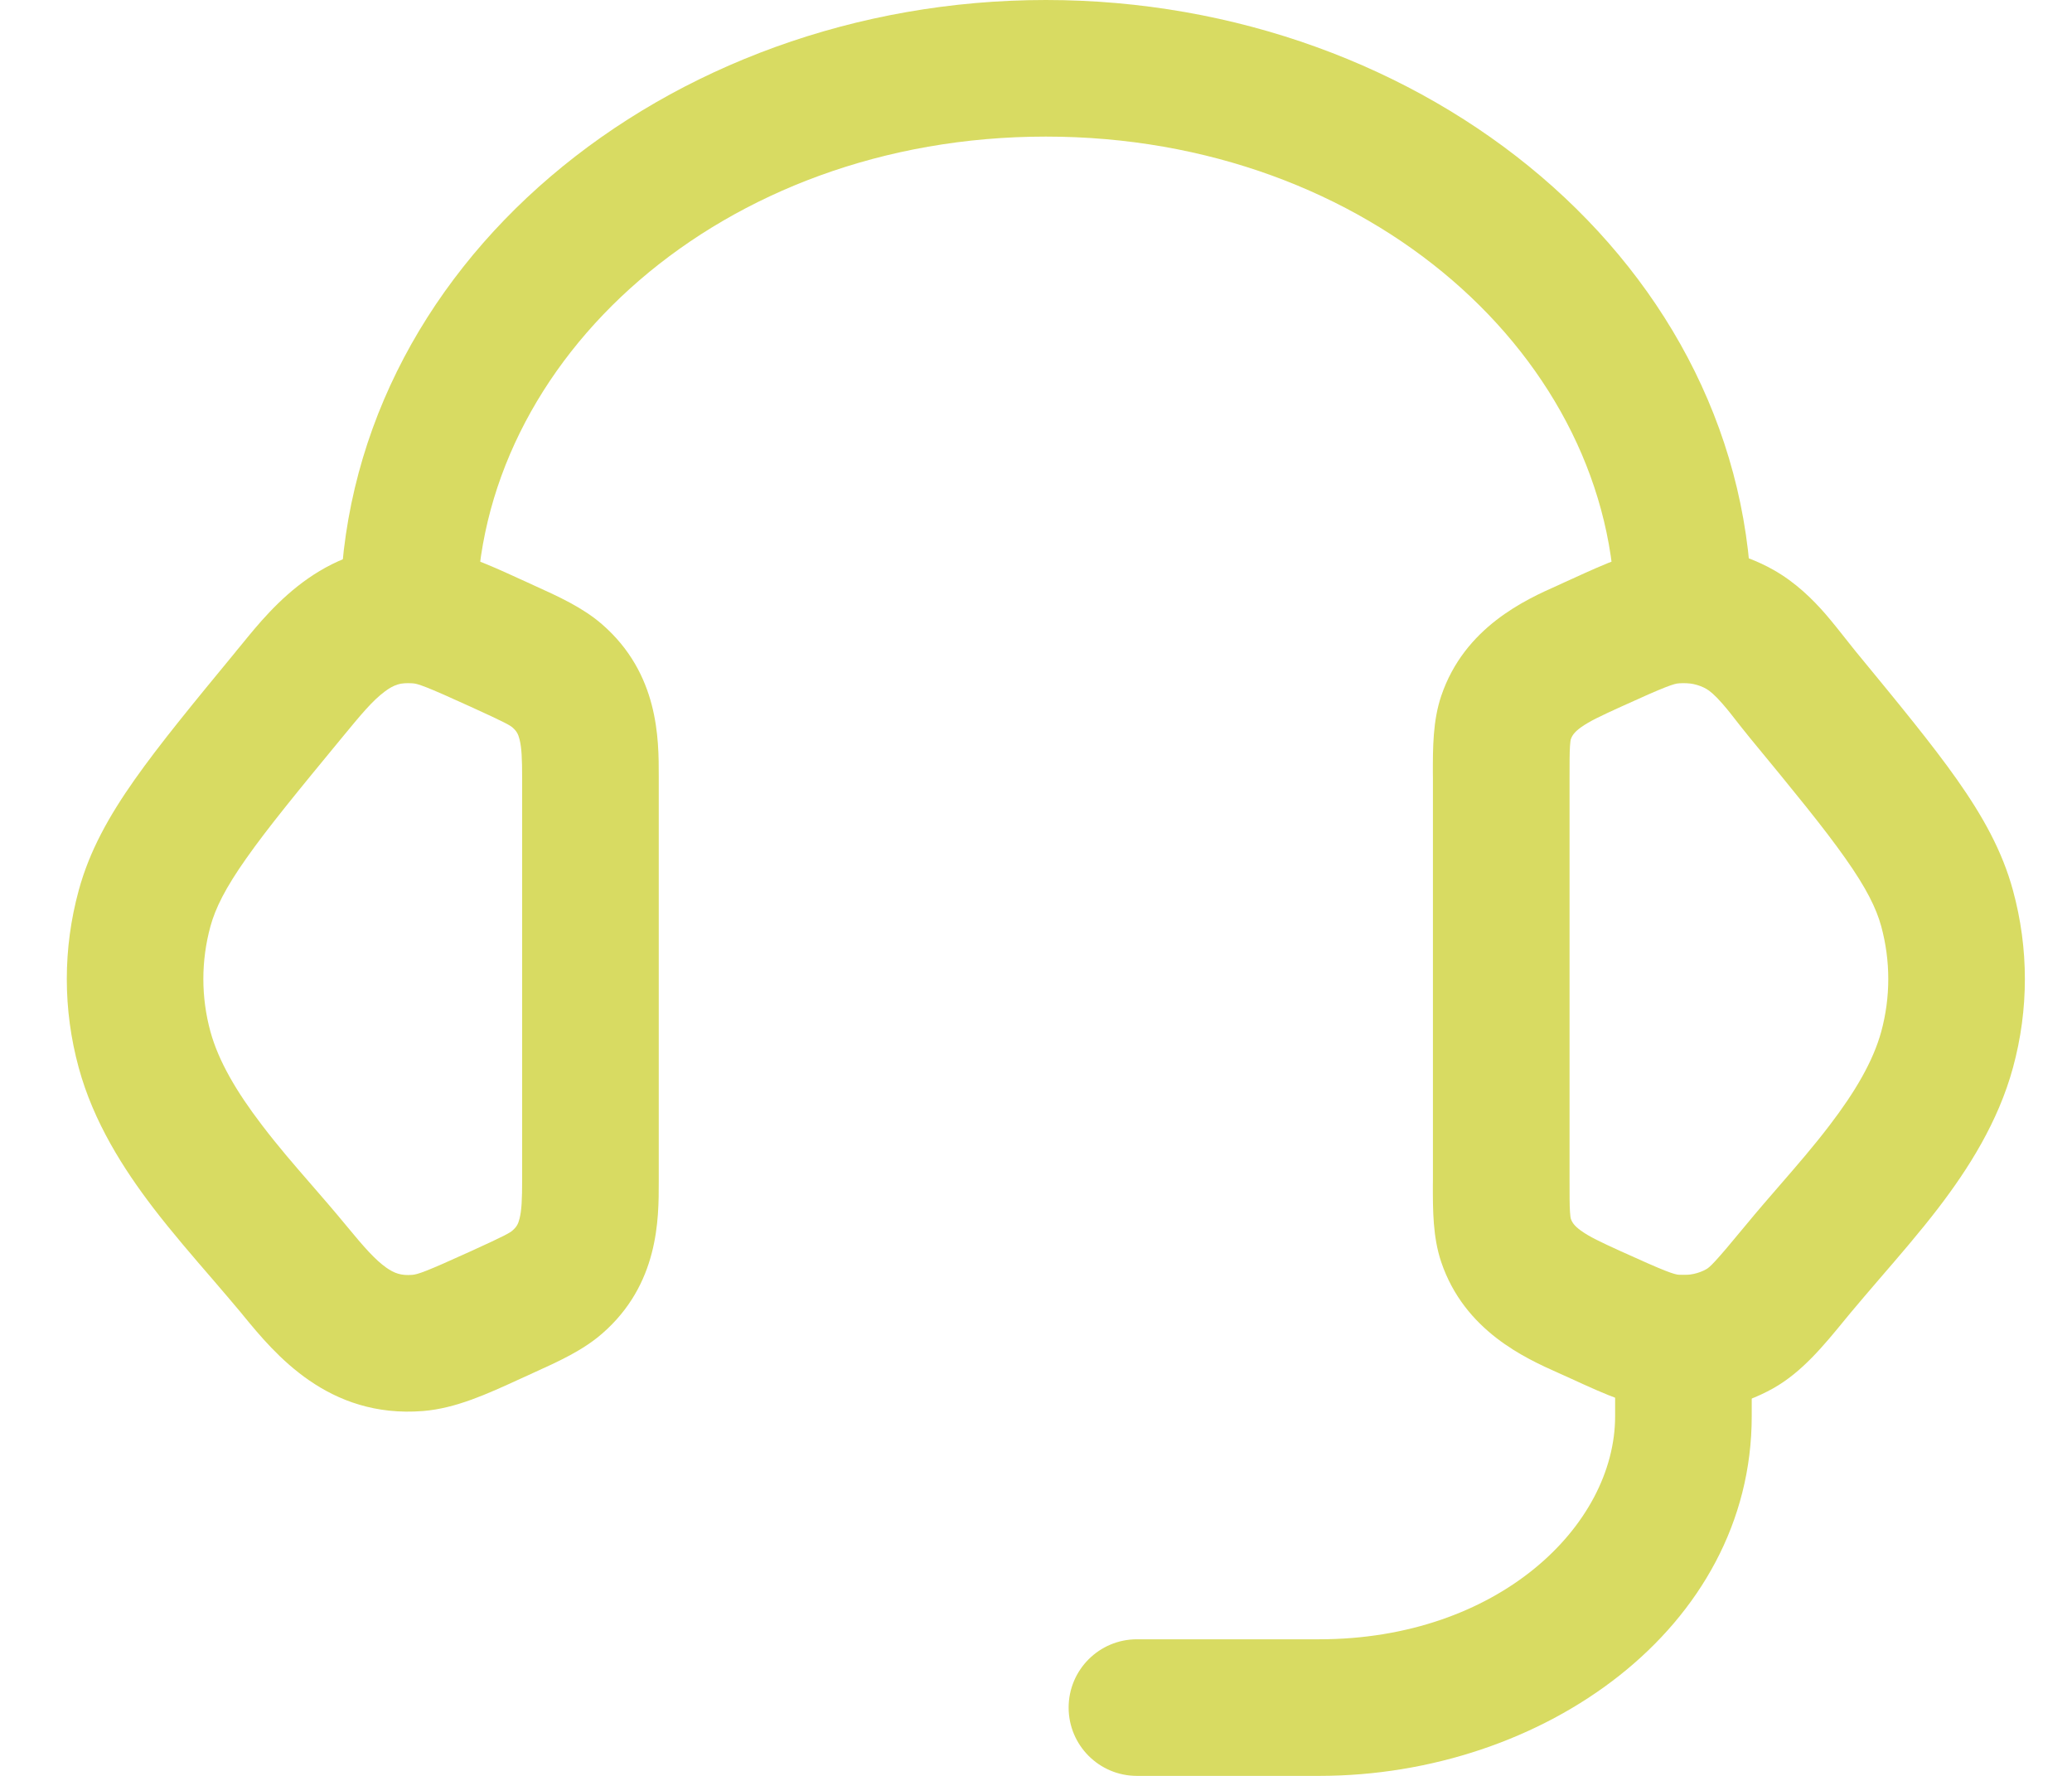 <svg width="28" height="24" viewBox="0 0 28 24" fill="none" xmlns="http://www.w3.org/2000/svg">
<path fill-rule="evenodd" clip-rule="evenodd" d="M23.057 9.309C22.956 9.252 22.828 9.222 22.696 9.233C22.622 9.239 22.521 9.27 21.901 9.553C21.631 9.676 21.479 9.747 21.362 9.831C21.273 9.896 21.244 9.942 21.226 9.995C21.224 10.002 21.22 10.026 21.216 10.083C21.21 10.178 21.21 10.305 21.21 10.528V15.933C21.21 16.157 21.21 16.283 21.216 16.378C21.22 16.435 21.224 16.459 21.226 16.466C21.244 16.52 21.273 16.565 21.362 16.63C21.479 16.715 21.631 16.786 21.901 16.909C22.521 17.191 22.622 17.223 22.696 17.229C22.828 17.239 22.956 17.21 23.057 17.153C23.104 17.127 23.166 17.074 23.586 16.564C23.755 16.359 23.913 16.177 24.065 16.002C24.291 15.741 24.506 15.494 24.727 15.204C25.072 14.752 25.312 14.342 25.422 13.943C25.549 13.475 25.549 12.987 25.422 12.518C25.355 12.274 25.222 12.003 24.936 11.598C24.644 11.183 24.235 10.685 23.645 9.969C23.561 9.866 23.506 9.795 23.457 9.733C23.399 9.658 23.352 9.597 23.276 9.51C23.169 9.387 23.1 9.333 23.057 9.309ZM21.226 16.468C21.226 16.468 21.226 16.468 21.226 16.466L21.226 16.468ZM21.226 9.993C21.226 9.993 21.226 9.994 21.226 9.995L21.226 9.993ZM22.547 7.393C23.036 7.353 23.531 7.458 23.961 7.699C24.269 7.872 24.5 8.105 24.666 8.295C24.758 8.401 24.883 8.559 24.973 8.673C25.015 8.726 25.05 8.77 25.07 8.795L25.093 8.823C25.654 9.505 26.108 10.056 26.445 10.534C26.793 11.028 27.057 11.499 27.202 12.032C27.417 12.819 27.417 13.643 27.202 14.43C27.002 15.164 26.598 15.797 26.194 16.325C25.95 16.644 25.654 16.987 25.393 17.289C25.251 17.455 25.119 17.608 25.011 17.738C24.988 17.767 24.964 17.796 24.94 17.824C24.644 18.186 24.351 18.544 23.961 18.763C23.531 19.004 23.036 19.108 22.547 19.069C22.107 19.033 21.686 18.841 21.24 18.636C21.205 18.621 21.171 18.605 21.136 18.589C21.111 18.578 21.084 18.566 21.056 18.553C20.617 18.357 19.791 17.988 19.476 17.056C19.362 16.717 19.363 16.355 19.363 16.018C19.363 15.989 19.364 15.961 19.364 15.933V10.528C19.364 10.501 19.363 10.472 19.363 10.444C19.363 10.107 19.362 9.744 19.476 9.405C19.791 8.474 20.617 8.104 21.056 7.909C21.084 7.896 21.111 7.884 21.136 7.872C21.171 7.857 21.205 7.841 21.24 7.825C21.686 7.621 22.107 7.428 22.547 7.393Z" fill="#D8DB62"/>
<path fill-rule="evenodd" clip-rule="evenodd" d="M5.199 9.346C5.32 9.255 5.418 9.221 5.57 9.233C5.644 9.239 5.745 9.27 6.364 9.553C6.837 9.768 6.894 9.804 6.925 9.831C6.98 9.879 7.003 9.919 7.021 9.993C7.049 10.103 7.056 10.249 7.056 10.528V15.933C7.056 16.212 7.049 16.358 7.021 16.468C7.003 16.543 6.98 16.582 6.925 16.63C6.894 16.658 6.837 16.694 6.364 16.909C5.745 17.191 5.644 17.223 5.57 17.229C5.421 17.241 5.328 17.208 5.218 17.13C5.069 17.024 4.92 16.856 4.68 16.564C4.511 16.359 4.353 16.177 4.201 16.002C3.974 15.741 3.76 15.494 3.539 15.204C3.194 14.752 2.954 14.342 2.844 13.943C2.716 13.475 2.716 12.987 2.844 12.518C2.911 12.274 3.044 12.003 3.33 11.598C3.622 11.183 4.031 10.685 4.621 9.969C4.88 9.654 5.034 9.469 5.199 9.346ZM3.268 8.707C3.242 8.738 3.218 8.768 3.195 8.795L3.173 8.823C2.611 9.505 2.158 10.056 1.821 10.534C1.473 11.028 1.209 11.499 1.064 12.032C0.849 12.819 0.849 13.643 1.064 14.43C1.264 15.164 1.668 15.797 2.072 16.325C2.316 16.644 2.612 16.987 2.873 17.289C3.015 17.455 3.147 17.608 3.255 17.738L3.967 17.151L3.255 17.738C3.266 17.752 3.277 17.766 3.289 17.78C3.712 18.295 4.433 19.173 5.719 19.069C6.159 19.033 6.58 18.841 7.026 18.636C7.061 18.621 7.095 18.605 7.13 18.589C7.157 18.577 7.183 18.565 7.21 18.552C7.546 18.4 7.875 18.251 8.137 18.023C8.903 17.357 8.903 16.477 8.902 15.968C8.902 15.956 8.902 15.944 8.902 15.933V10.528C8.902 10.517 8.902 10.506 8.902 10.494C8.903 9.985 8.903 9.105 8.137 8.438C7.875 8.21 7.546 8.061 7.21 7.909C7.183 7.897 7.157 7.885 7.13 7.872C7.095 7.857 7.061 7.841 7.026 7.825C6.58 7.621 6.159 7.428 5.719 7.393C4.421 7.288 3.687 8.191 3.268 8.707Z" fill="#D8DB62"/>
<path fill-rule="evenodd" clip-rule="evenodd" d="M14.133 1.846C9.746 1.846 6.441 4.867 6.441 8.308V9.231H4.595V8.308C4.595 3.591 9.004 0 14.133 0C19.262 0 23.672 3.591 23.672 8.308V9.231H21.826V8.308C21.826 4.867 18.52 1.846 14.133 1.846Z" fill="#D8DB62"/>
<path fill-rule="evenodd" clip-rule="evenodd" d="M22.749 17.231C23.258 17.231 23.672 17.644 23.672 18.154V19.139C23.672 22.005 20.851 24 17.826 24H15.364C14.854 24 14.441 23.587 14.441 23.077C14.441 22.567 14.854 22.154 15.364 22.154H17.826C20.238 22.154 21.826 20.622 21.826 19.139V18.154C21.826 17.644 22.239 17.231 22.749 17.231Z" fill="#D8DB62"/>
</svg>

